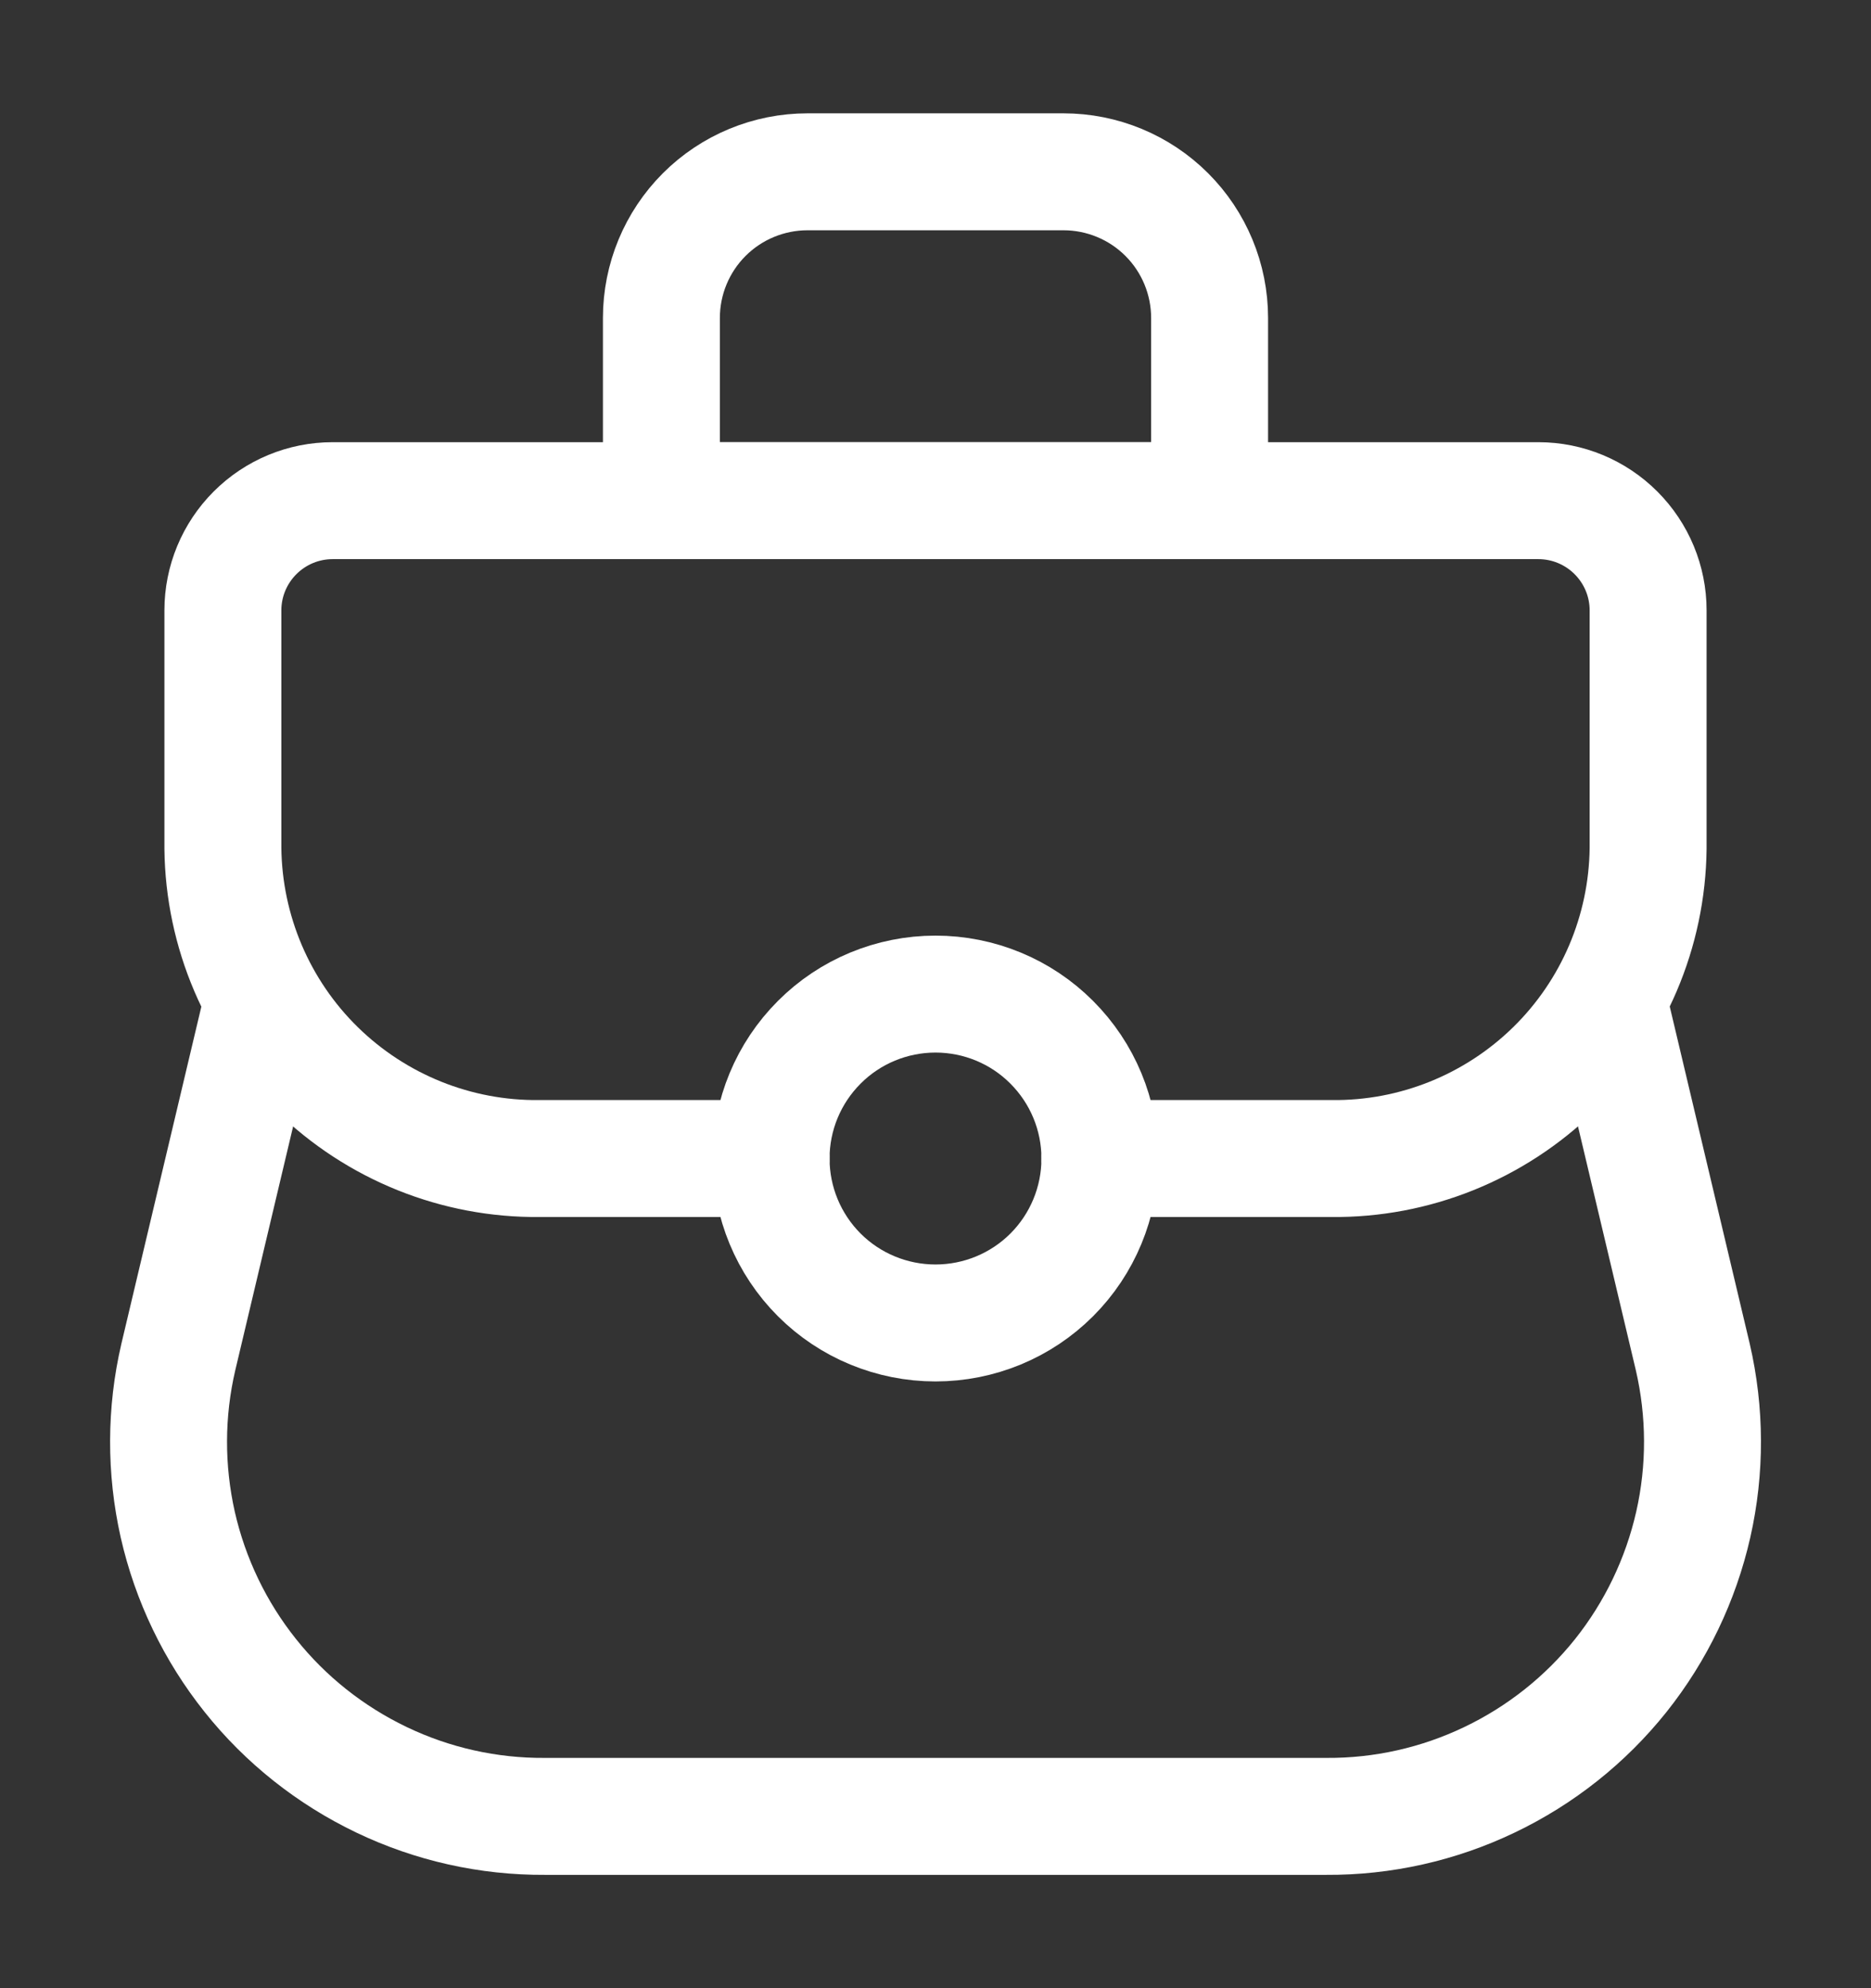 <svg width="16" height="17" viewBox="0 0 16 17" fill="none" xmlns="http://www.w3.org/2000/svg">
<rect x="0" y="0" width="16" height="17" fill="#333333" stroke="none"/>
<g clip-path="url(#clip0_1137_19160)">
<path d="M13.751 8.547L14.476 11.603C14.585 12.074 14.587 12.564 14.48 13.036C14.373 13.507 14.161 13.949 13.86 14.327C13.558 14.705 13.175 15.009 12.738 15.218C12.302 15.427 11.824 15.534 11.341 15.531H4.66C4.176 15.534 3.698 15.427 3.262 15.218C2.826 15.009 2.442 14.705 2.141 14.327C1.839 13.949 1.627 13.507 1.52 13.036C1.414 12.564 1.415 12.074 1.525 11.603L2.25 8.547" stroke="white" stroke-linecap="round" stroke-linejoin="round"/>
<path d="M6.594 9.906H4.614C3.904 9.914 3.219 9.638 2.711 9.141C2.203 8.644 1.914 7.965 1.906 7.254V5.219C1.906 4.97 2.005 4.732 2.181 4.556C2.357 4.38 2.595 4.281 2.844 4.281H13.156C13.405 4.281 13.643 4.38 13.819 4.556C13.995 4.732 14.094 4.97 14.094 5.219V7.254C14.086 7.965 13.797 8.644 13.289 9.141C12.781 9.638 12.096 9.914 11.386 9.906H9.406" stroke="white" stroke-linecap="round" stroke-linejoin="round"/>
<path d="M6.594 9.906C6.594 10.279 6.742 10.637 7.006 10.901C7.269 11.164 7.627 11.312 8 11.312C8.373 11.312 8.731 11.164 8.994 10.901C9.258 10.637 9.406 10.279 9.406 9.906C9.406 9.533 9.258 9.176 8.994 8.912C8.731 8.648 8.373 8.5 8 8.5C7.627 8.5 7.269 8.648 7.006 8.912C6.742 9.176 6.594 9.533 6.594 9.906Z" stroke="white" stroke-linecap="round" stroke-linejoin="round"/>
<path d="M6.906 1.469H9.094C9.425 1.469 9.743 1.6 9.978 1.835C10.212 2.069 10.344 2.387 10.344 2.719V4.281H5.656V2.719C5.656 2.387 5.788 2.069 6.022 1.835C6.257 1.6 6.575 1.469 6.906 1.469Z" stroke="white" stroke-linecap="round" stroke-linejoin="round"/>
</g>
<defs>
<clipPath id="clip0_1137_19160">
<rect width="16" height="16" fill="white" transform="translate(0 0.5)"/>
</clipPath>
</defs>
</svg>
